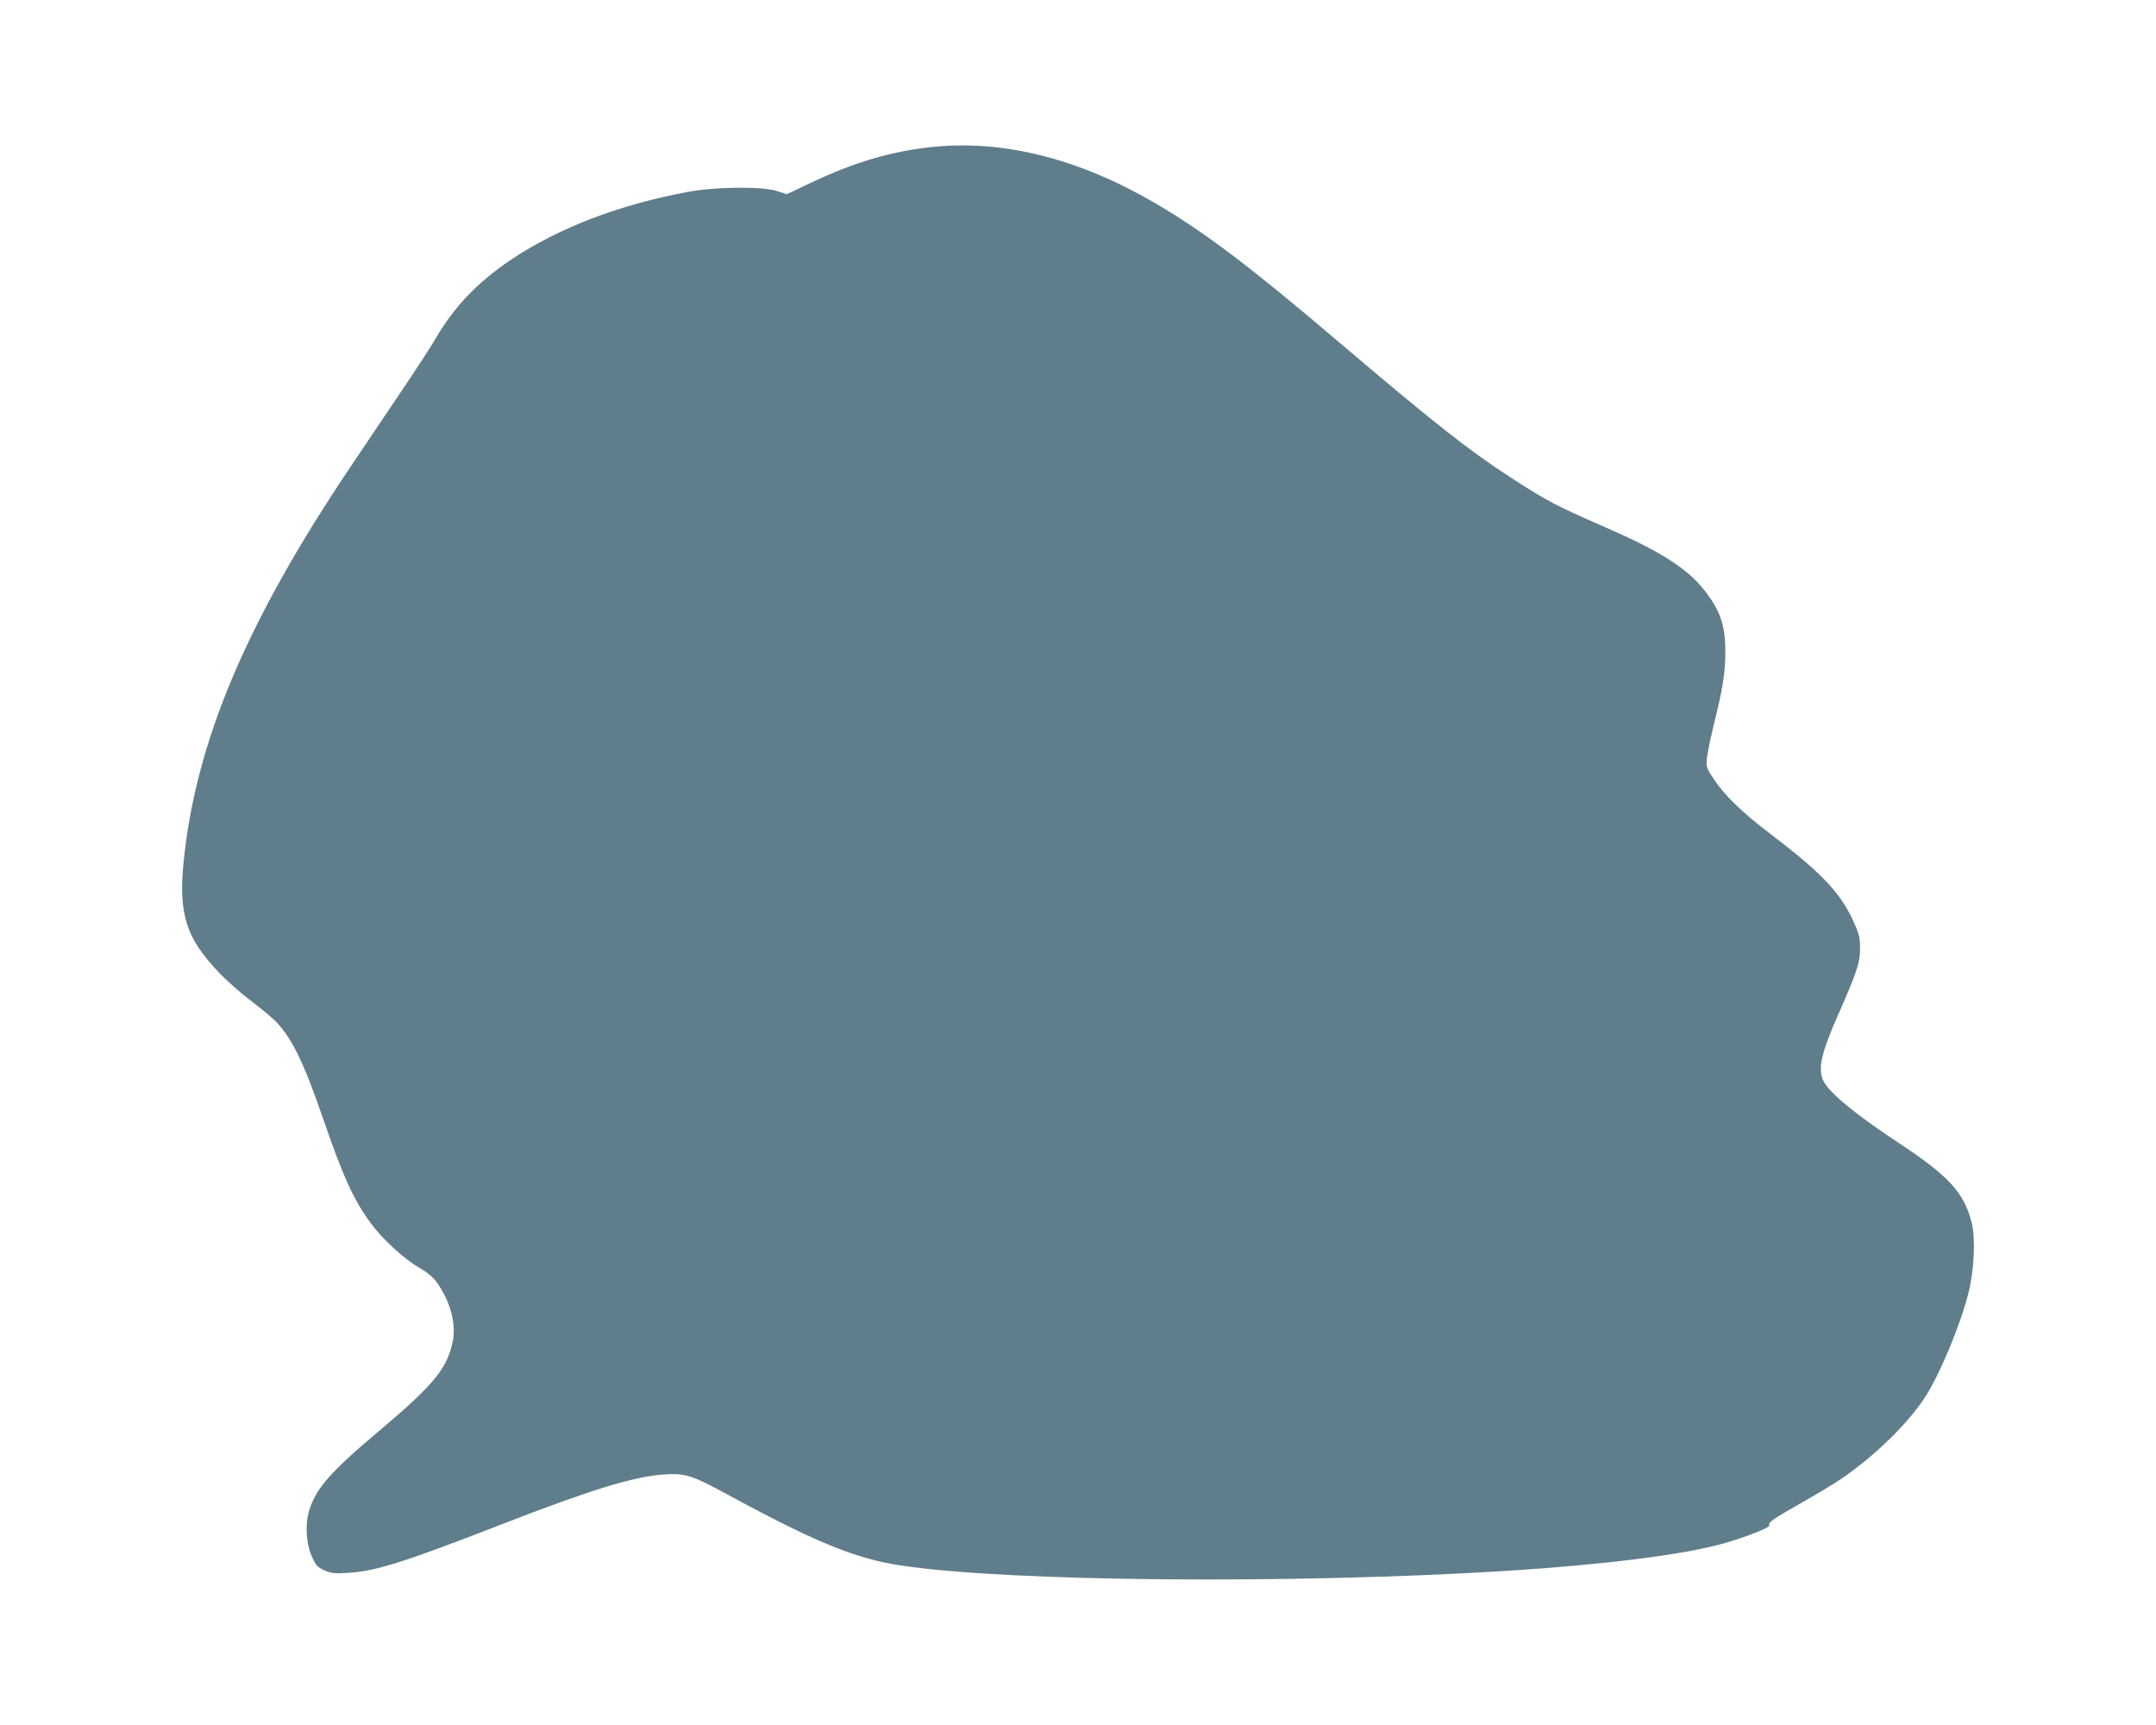 <?xml version="1.0" standalone="no"?>
<!DOCTYPE svg PUBLIC "-//W3C//DTD SVG 20010904//EN"
 "http://www.w3.org/TR/2001/REC-SVG-20010904/DTD/svg10.dtd">
<svg version="1.0" xmlns="http://www.w3.org/2000/svg"
 width="1280pt" height="1024pt" viewBox="0 0 1280 1024"
 preserveAspectRatio="xMidYMid meet">
<g transform="translate(0,1024) scale(0.1,-0.1)"
fill="#607d8b" stroke="none">
<path d="M5550 9369 c-249 -24 -476 -90 -742 -217 l-137 -65 -58 19 c-86 28
-363 26 -528 -5 -404 -74 -772 -215 -1050 -402 -205 -138 -341 -282 -455 -479
-24 -41 -113 -178 -199 -305 -85 -126 -218 -324 -296 -440 -621 -923 -923
-1636 -995 -2352 -31 -305 14 -450 205 -651 49 -52 139 -132 200 -177 60 -46
126 -101 146 -122 94 -100 165 -246 278 -576 120 -347 180 -479 282 -618 70
-95 195 -210 284 -262 82 -48 109 -78 157 -171 43 -85 61 -182 48 -257 -31
-169 -109 -265 -440 -544 -286 -240 -374 -340 -414 -470 -26 -82 -19 -200 17
-278 23 -50 33 -61 73 -79 41 -18 61 -20 138 -15 164 9 332 62 911 287 530
206 784 284 964 297 128 9 169 -4 375 -116 526 -286 767 -385 1041 -425 643
-96 2322 -110 3590 -31 583 37 1049 96 1285 162 128 36 279 95 274 107 -7 19
19 37 186 132 85 48 194 113 241 145 195 133 389 321 494 479 87 131 213 431
261 623 35 137 43 324 20 417 -46 182 -134 278 -442 481 -263 174 -418 304
-443 372 -27 72 -6 161 93 386 109 247 128 304 129 386 1 55 -4 84 -25 133
-80 192 -187 308 -508 552 -164 125 -270 227 -332 320 -48 72 -49 77 -44 130
3 30 21 118 40 195 54 218 69 311 69 430 1 165 -30 253 -129 377 -102 127
-262 228 -579 366 -302 132 -351 158 -570 300 -243 157 -463 331 -1011 797
-531 452 -795 651 -1087 824 -451 265 -897 380 -1317 340z"/>
</g>
</svg>
